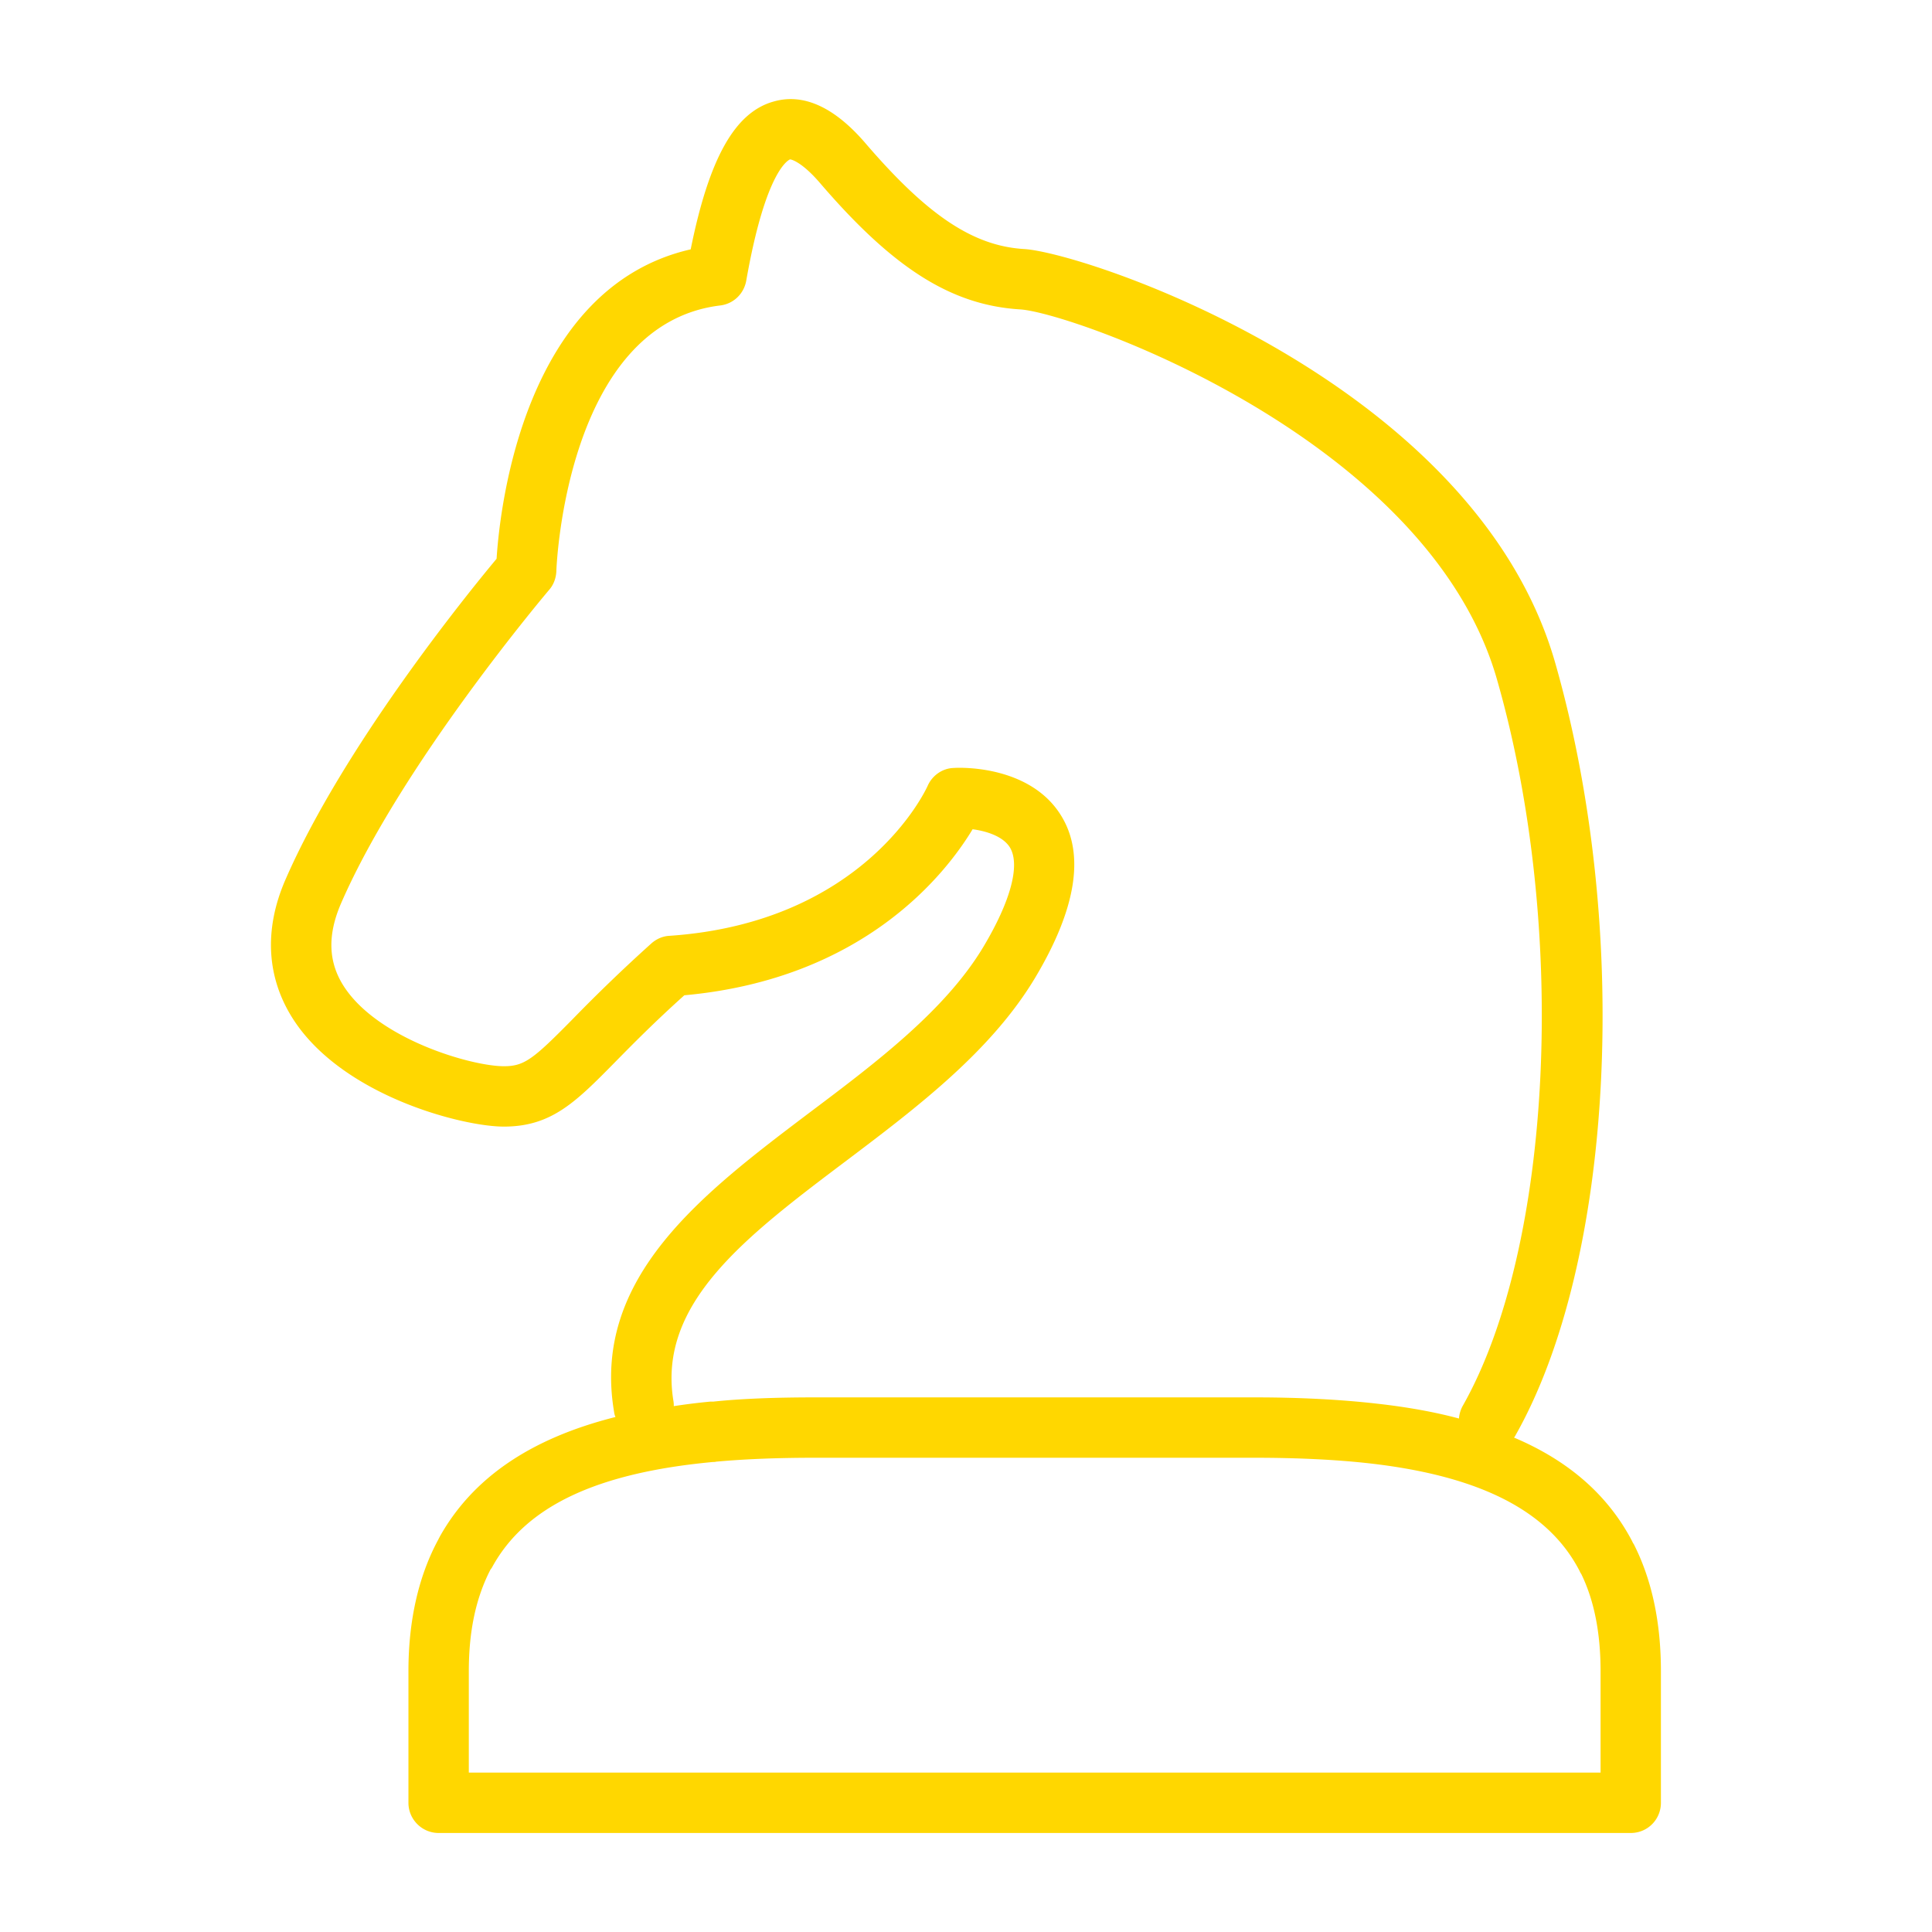 <svg xmlns="http://www.w3.org/2000/svg" version="1.1" xmlns:xlink="http://www.w3.org/1999/xlink" width="512" height="512" x="0" y="0" viewBox="0 0 64 64" style="enable-background:new 0 0 512 512" xml:space="preserve" class=""><g><path d="M54.12 51.15a.369.369 0 0 1-.05-.09c-.801-1.53-2.101-2.67-3.92-3.44.02-.01.029-.03.04-.05 3.279-5.77 3.85-16.78 1.329-25.61C48.86 12.66 36 8.38 33.93 8.25c-1.689-.1-3.199-1.11-5.239-3.48-1.03-1.21-2.061-1.69-3.051-1.41-1.29.35-2.149 1.87-2.76 4.9-5.51 1.26-6.32 8.52-6.43 10.25-1.01 1.21-5.08 6.24-6.99 10.62-.73 1.67-.63 3.28.27 4.66 1.649 2.52 5.59 3.53 6.96 3.53 1.579 0 2.38-.81 3.699-2.15.58-.59 1.29-1.31 2.28-2.2 5.96-.54 8.67-4.04 9.55-5.5.45.06 1.011.23 1.24.61.34.58.021 1.77-.88 3.28-1.25 2.09-3.53 3.82-5.74 5.48-3.56 2.69-7.24 5.47-6.5 9.91.01.07.021.13.05.19-2.819.71-4.729 2.02-5.819 3.96-.011.03-.03.05-.04.08-.66 1.21-1 2.69-1 4.38v4.36c0 .55.45 1 1 1h39.49c.561 0 1-.45 1-1v-4.36c0-1.62-.3-3.03-.9-4.21zm-31.81-4.73c-.54-3.24 2.37-5.44 5.74-7.98 2.36-1.78 4.79-3.63 6.24-6.05 1.35-2.26 1.65-4.06.88-5.34-1.01-1.69-3.32-1.63-3.58-1.61-.37.01-.71.25-.859.59-.08.18-2.12 4.53-8.551 4.97-.22.01-.43.1-.6.25a54.12 54.12 0 0 0-2.61 2.51c-1.31 1.33-1.6 1.56-2.279 1.56-1.07 0-4.15-.89-5.29-2.63-.53-.81-.561-1.71-.101-2.77 2.01-4.62 6.84-10.32 6.891-10.38.149-.17.229-.39.239-.62 0-.08.301-8.17 5.42-8.8.44-.05.79-.38.87-.82.66-3.76 1.44-4.01 1.45-4.02.05 0 .4.09 1 .79 2.43 2.83 4.35 4.04 6.63 4.18 1.72.11 13.5 4.24 15.79 12.26 2.36 8.23 1.851 18.8-1.14 24.07-.07.13-.11.27-.12.41-.82-.22-1.72-.38-2.7-.49-1.22-.14-2.59-.21-4.08-.21H27.01c-1.29 0-2.43.04-3.38.14h-.1c-.42.04-.82.09-1.21.15 0-.06 0-.1-.01-.16zm30.71 12.3H15.53v-3.36c0-1.34.239-2.44.72-3.37.02-.02.03-.04.05-.07 1.101-2.02 3.46-3.13 7.32-3.49.03 0 .07 0 .1-.01.99-.09 2.061-.13 3.29-.13h14.54c1.41 0 2.71.06 3.851.19 3.649.42 5.909 1.58 6.93 3.57.01.03.03.06.05.09.43.88.64 1.96.64 3.22v3.36z" fill="#ffd700" opacity="1" data-original="#000000"></path></g></svg>